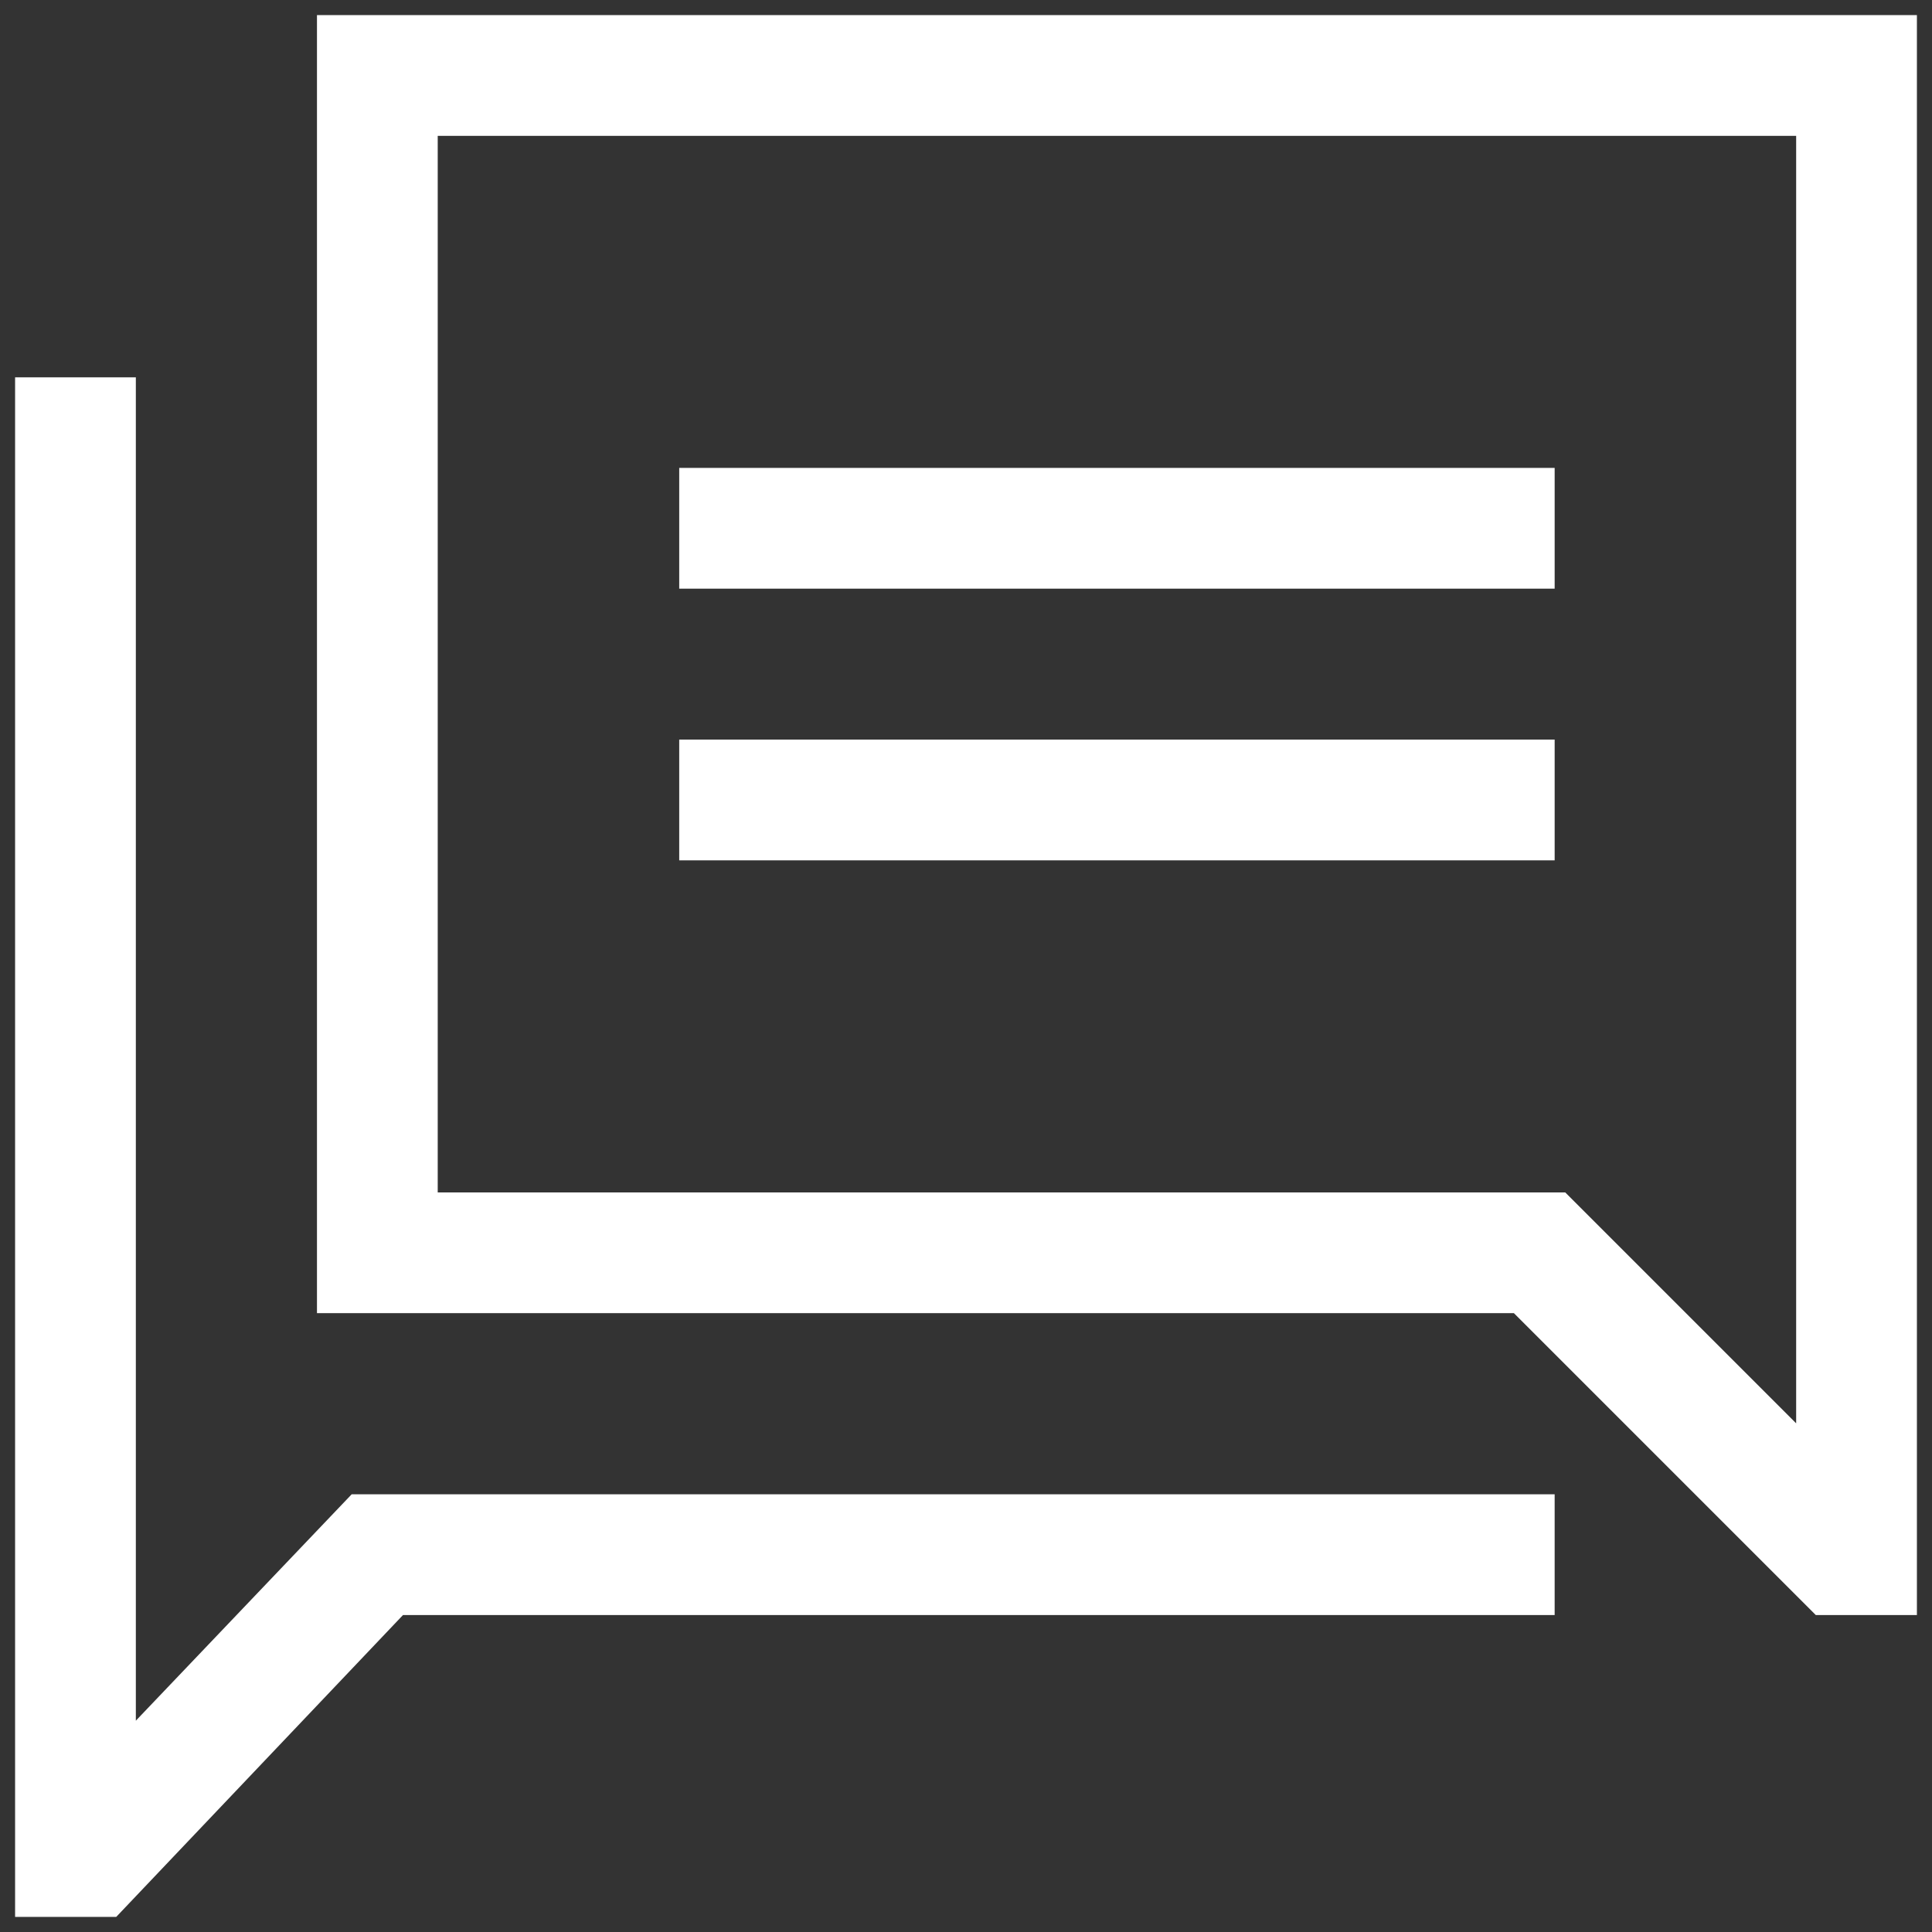 <?xml version="1.0" encoding="utf-8"?>
<!-- Generator: Adobe Illustrator 27.8.1, SVG Export Plug-In . SVG Version: 6.00 Build 0)  -->
<svg version="1.1" id="Layer_1" xmlns="http://www.w3.org/2000/svg" xmlns:xlink="http://www.w3.org/1999/xlink" x="0px" y="0px"
	 viewBox="0 0 128 128" style="enable-background:new 0 0 128 128;" xml:space="preserve">
<rect x="0" y="0" width="128" height="128" fill="#333333" stroke="none"/>
<style type="text/css">
	.st0{fill:#FFFFFF;}
</style>
<g>
	<polygon class="st0" points="26.7,107 103,107 103,99 23.3,99 9,114 9,25 1,25 1,127 7.7,127 	"/>
	<path class="st0" d="M21,87h79.3l20,20h6.7V1H21V87z M29,9h90v85.3L103.7,79H29V9z"/>
	<rect x="45" y="31" class="st0" width="58" height="8"/>
	<rect x="45" y="49" class="st0" width="58" height="8"/>
</g>
</svg>
